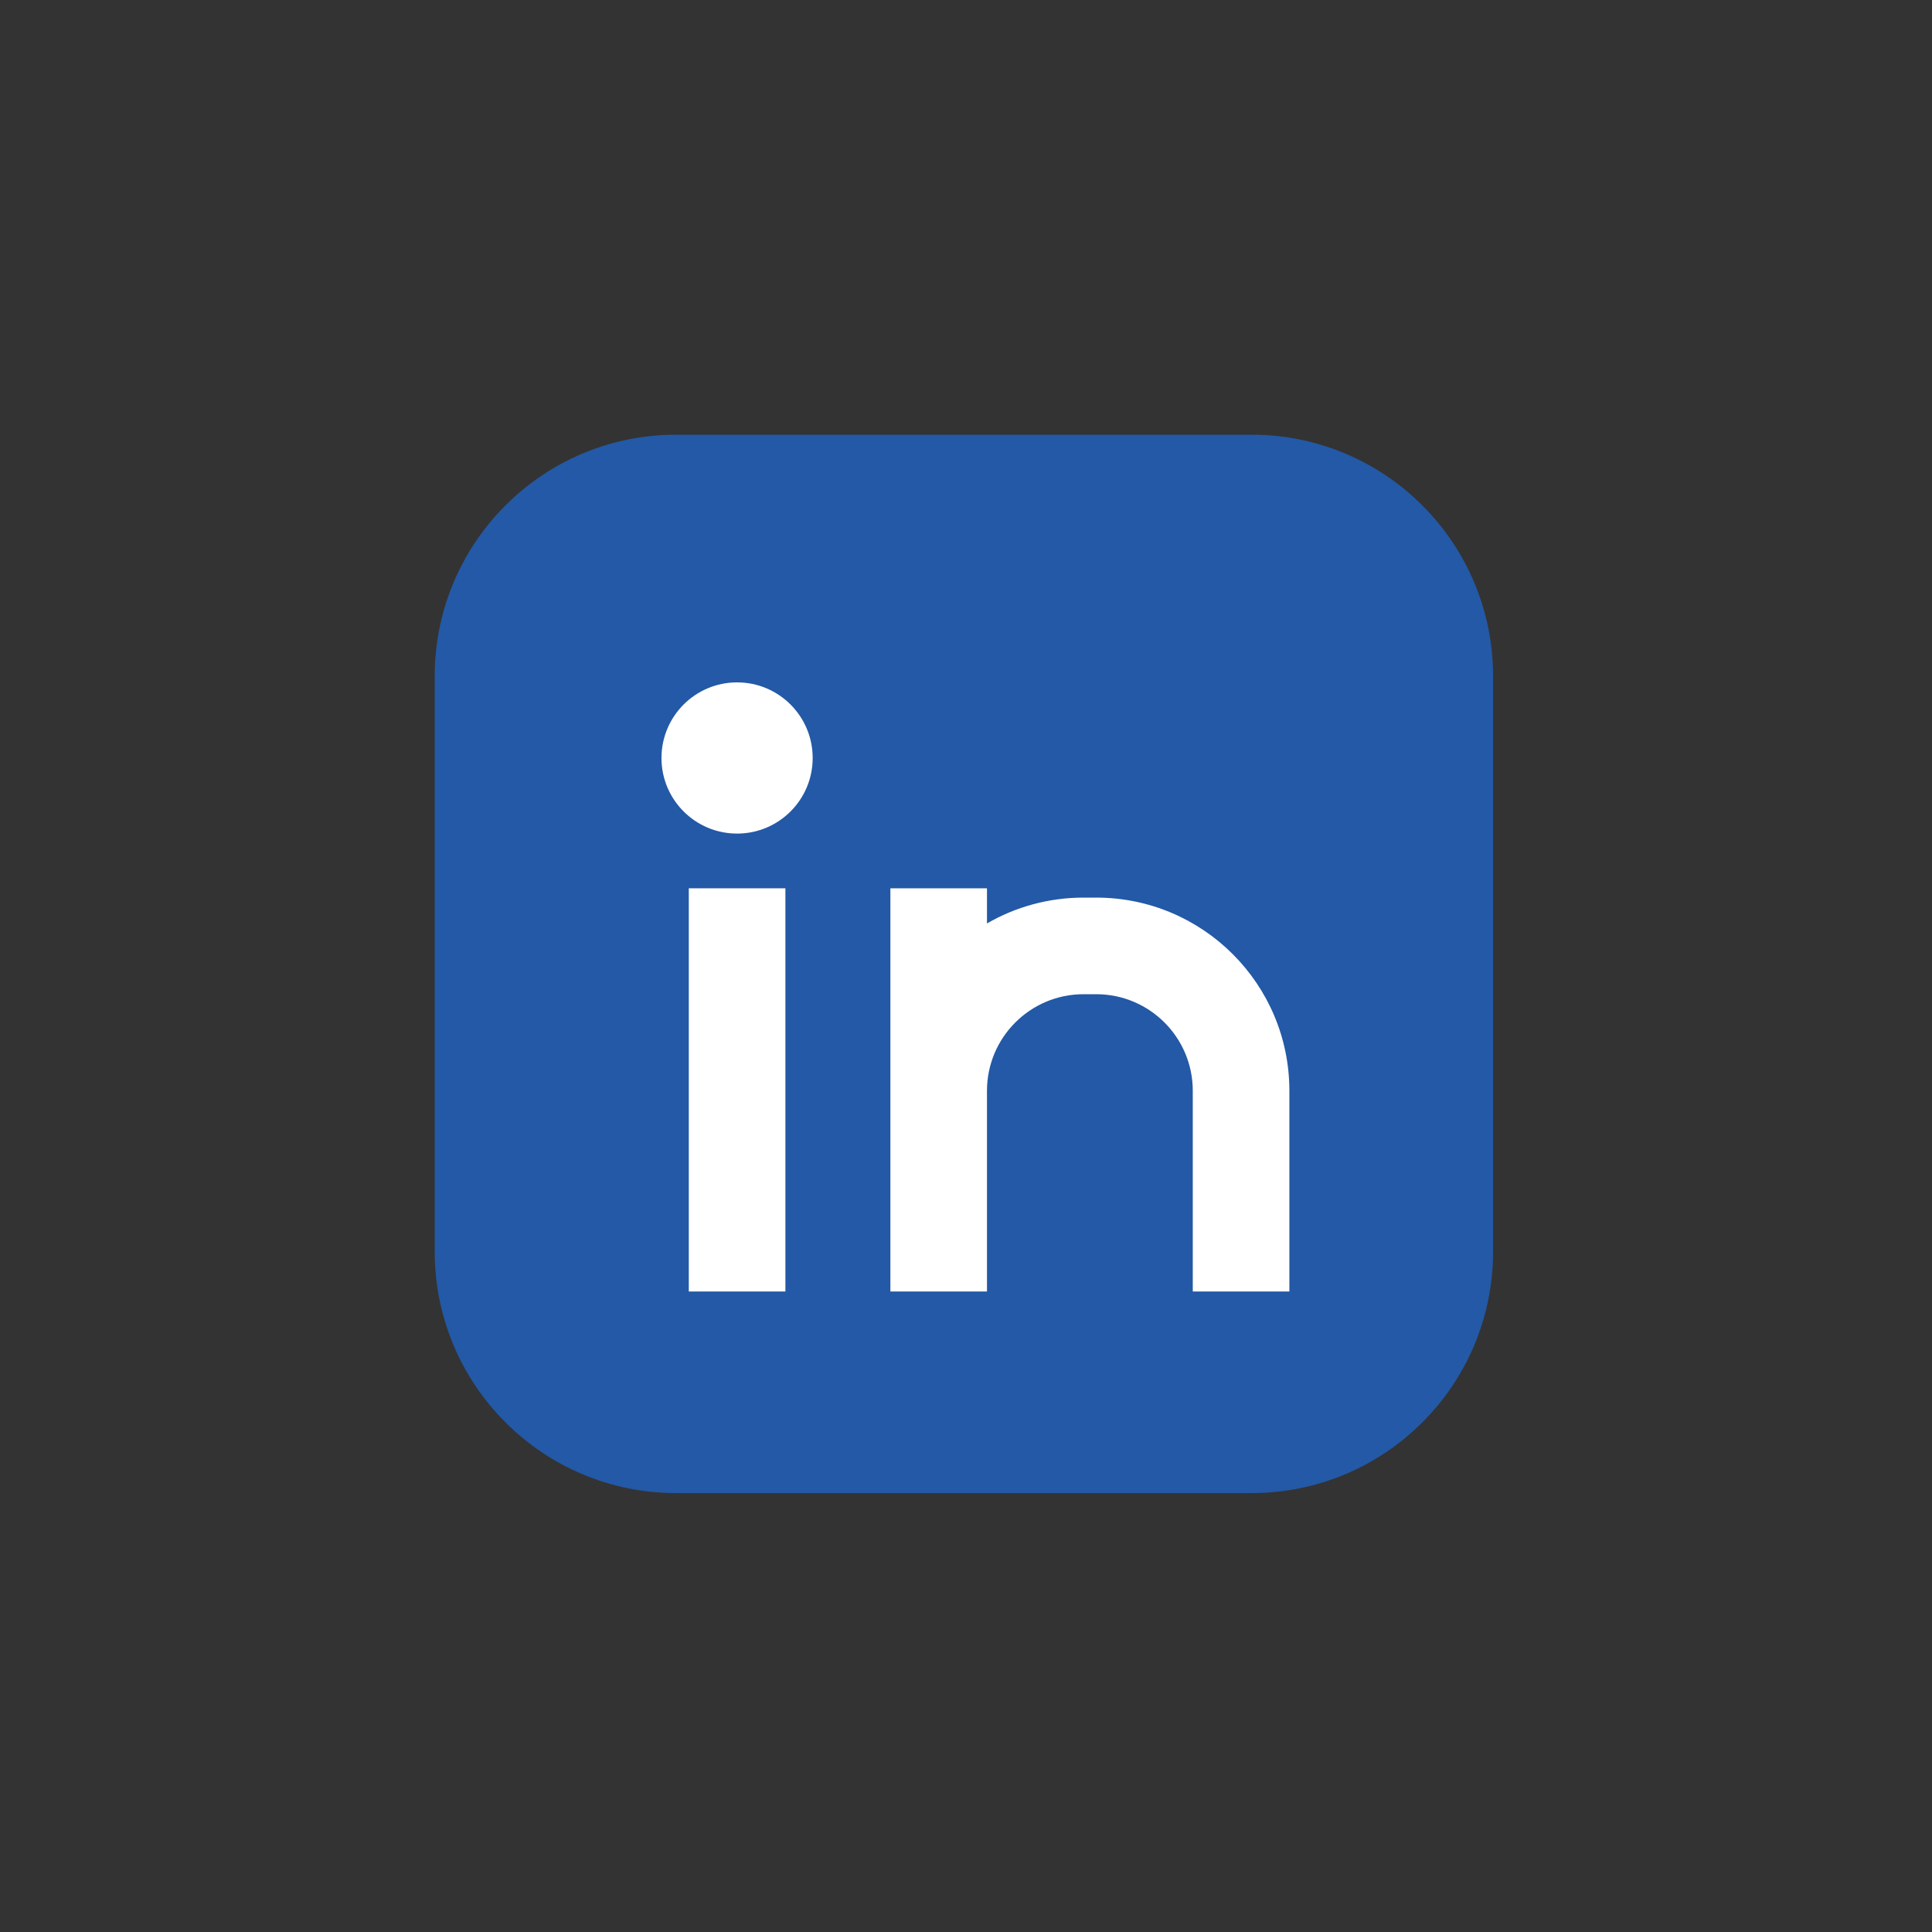 <svg width="50" height="50" viewBox="0 0 50 50" fill="none" xmlns="http://www.w3.org/2000/svg">
<rect x="0" y="0" width="50" height="50" fill="#333333" stroke="none"/>
<path d="M11.25 17.5C11.25 14.048 14.048 11.25 17.5 11.25H32.391C35.843 11.25 38.641 14.048 38.641 17.5V32.391C38.641 35.843 35.843 38.641 32.391 38.641H17.5C14.048 38.641 11.25 35.843 11.25 32.391V17.5Z" fill="#2359A6"/>
<path d="M19.076 21.573C20.156 21.573 21.032 20.698 21.032 19.617C21.032 18.536 20.156 17.66 19.076 17.66C17.995 17.66 17.119 18.536 17.119 19.617C17.119 20.698 17.995 21.573 19.076 21.573Z" fill="white"/>
<path d="M20.326 22.989V33.424H17.826V22.989H20.326Z" fill="white"/>
<path d="M23.043 22.989H25.543V23.899C26.279 23.473 27.133 23.23 28.043 23.23H28.369C31.131 23.23 33.369 25.468 33.369 28.23V33.424H30.869V28.23C30.869 26.849 29.75 25.73 28.369 25.73H28.043C26.663 25.73 25.543 26.849 25.543 28.23V33.424H23.043V22.989Z" fill="white"/>
</svg>

